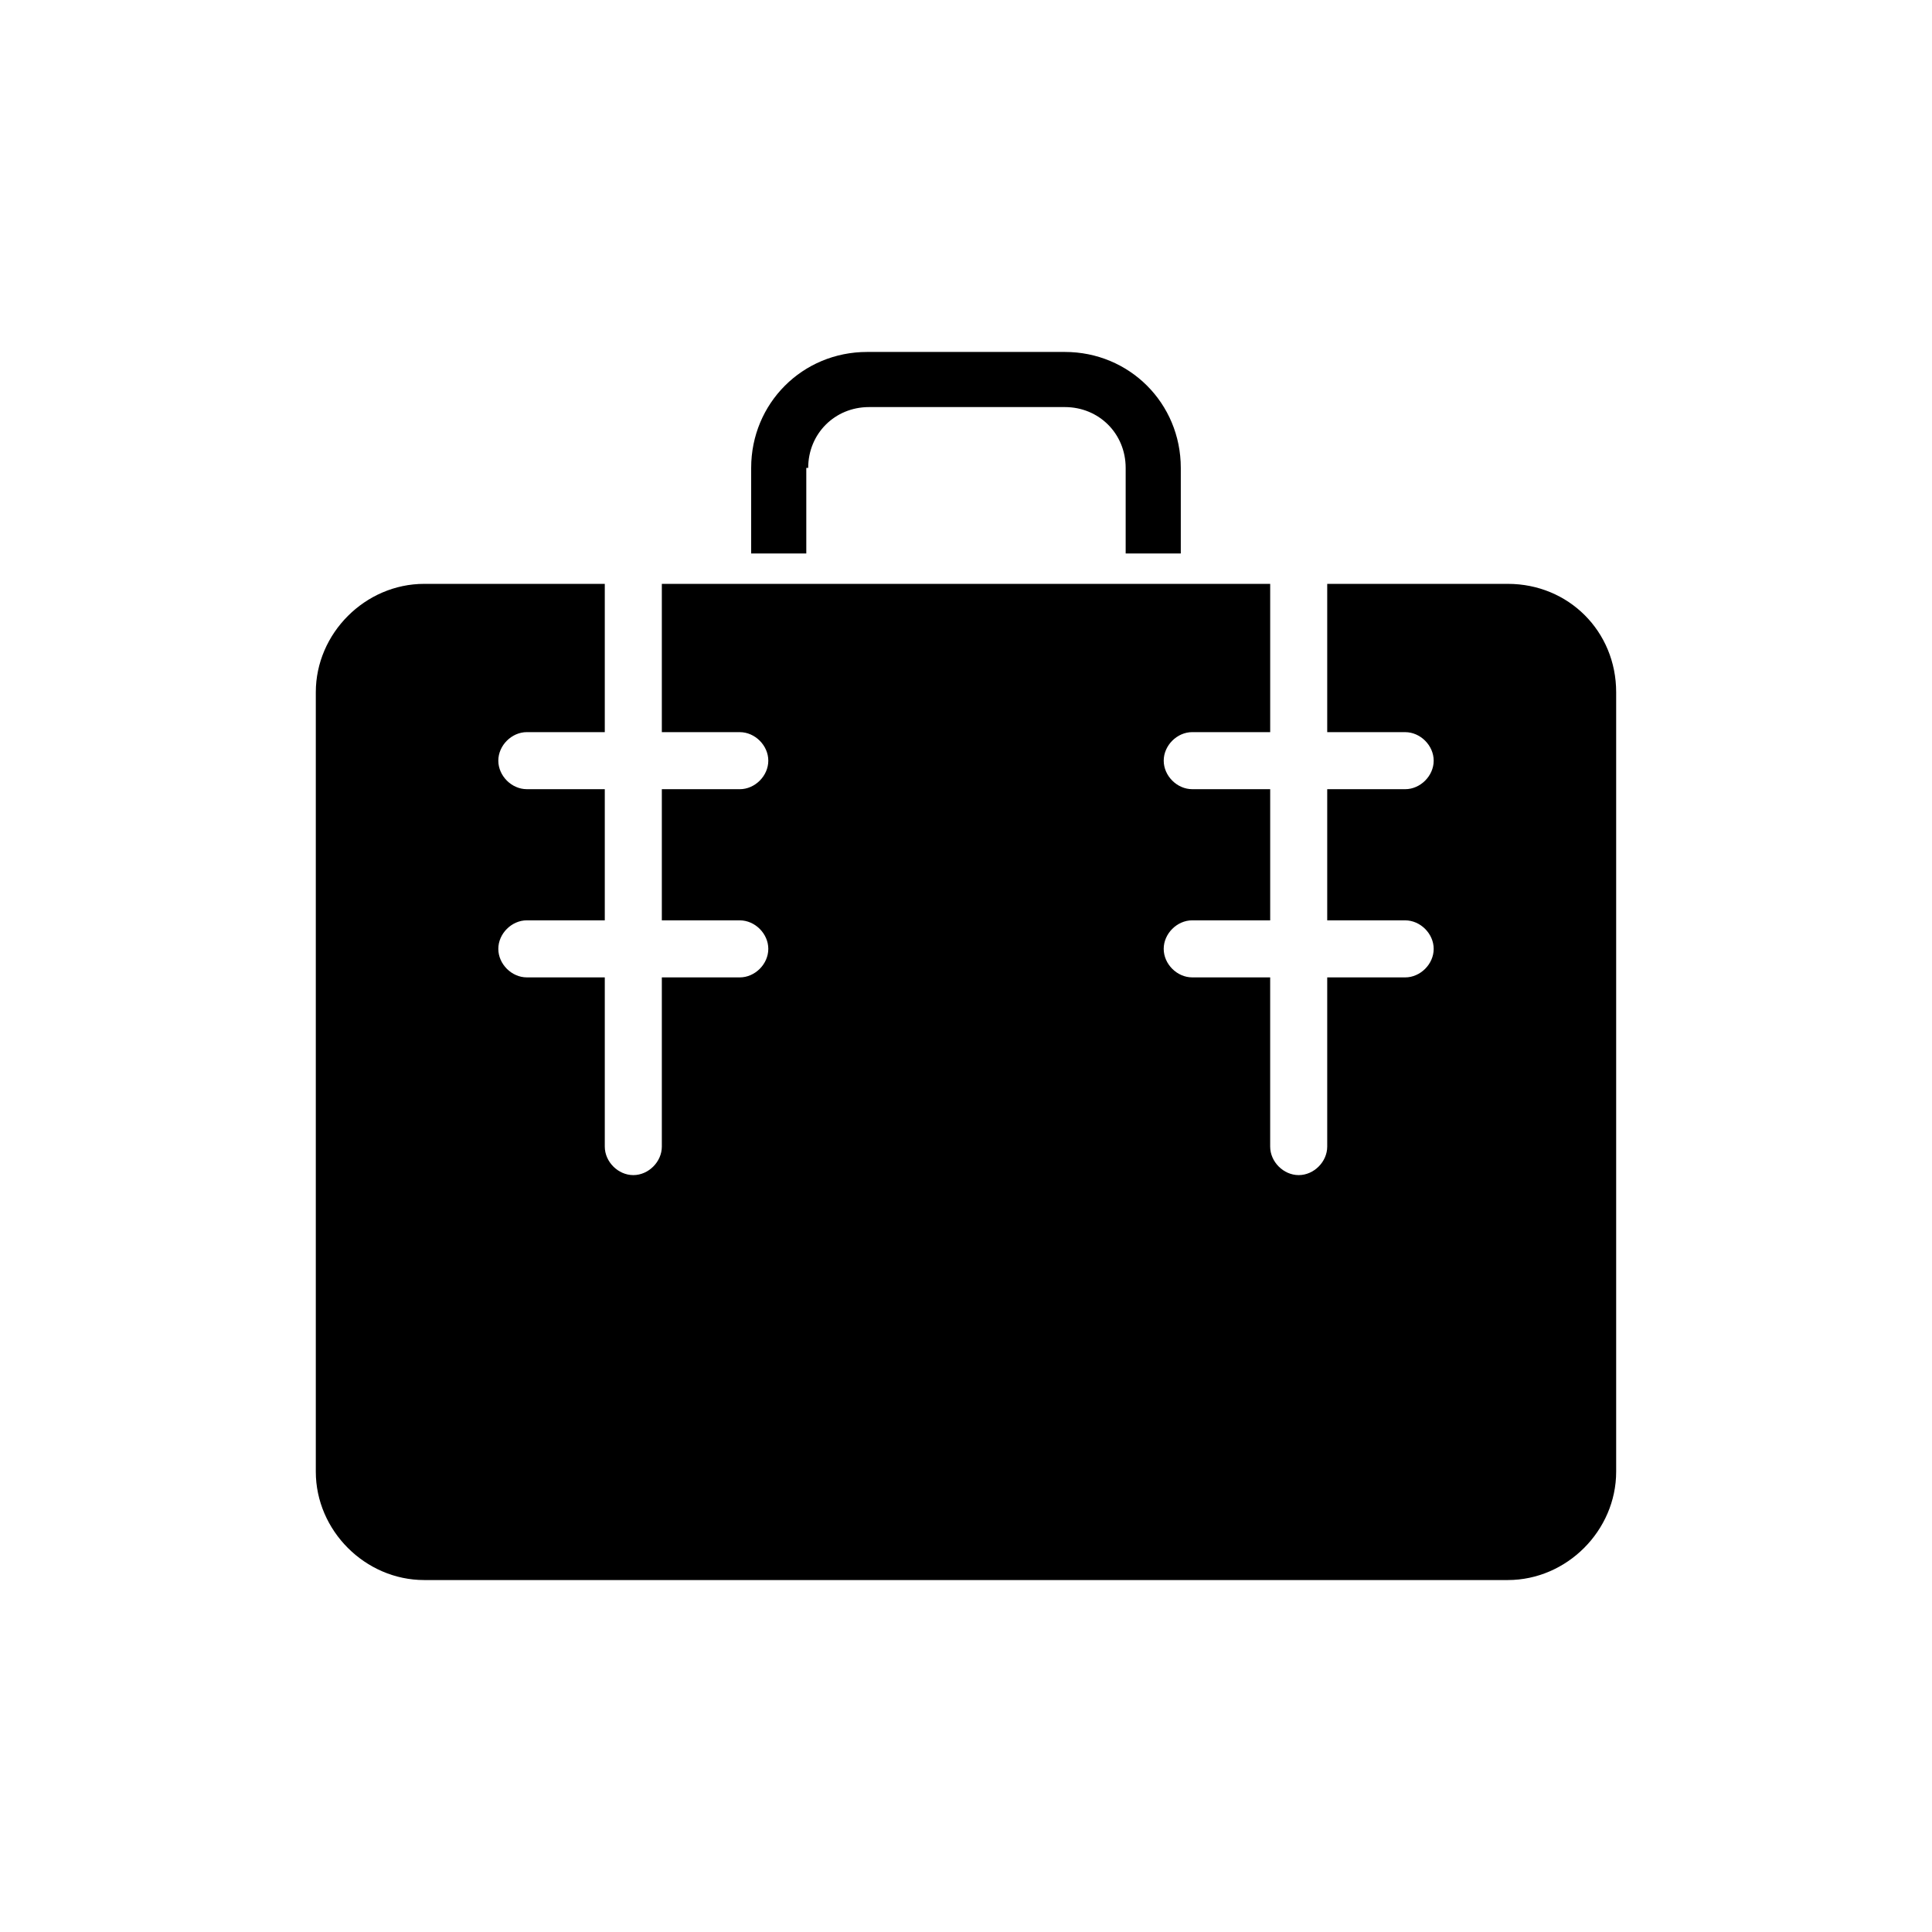 <?xml version="1.0" encoding="UTF-8"?>
<!-- The Best Svg Icon site in the world: iconSvg.co, Visit us! https://iconsvg.co -->
<svg fill="#000000" width="800px" height="800px" version="1.1" viewBox="144 144 512 512" xmlns="http://www.w3.org/2000/svg">
 <g>
  <path d="m543.59 298.73h-47.863v39.297h20.656c4.031 0 7.559 3.527 7.559 7.559s-3.527 7.559-7.559 7.559l-20.656-0.004v34.762h20.656c4.031 0 7.559 3.527 7.559 7.559s-3.527 7.559-7.559 7.559l-20.656-0.004v44.84c0 4.031-3.527 7.559-7.559 7.559s-7.559-3.527-7.559-7.559v-44.84h-20.656c-4.031 0-7.559-3.527-7.559-7.559s3.527-7.559 7.559-7.559l20.66 0.004v-34.762h-20.656c-4.031 0-7.559-3.527-7.559-7.559s3.527-7.559 7.559-7.559l20.656 0.004v-39.297h-161.22v39.297h20.656c4.031 0 7.559 3.527 7.559 7.559s-3.527 7.559-7.559 7.559l-20.656-0.004v34.762h20.656c4.031 0 7.559 3.527 7.559 7.559s-3.527 7.559-7.559 7.559l-20.656-0.004v44.84c0 4.031-3.527 7.559-7.559 7.559s-7.559-3.527-7.559-7.559v-44.84h-20.656c-4.031 0-7.559-3.527-7.559-7.559s3.527-7.559 7.559-7.559l20.656 0.004v-34.762h-20.656c-4.031 0-7.559-3.527-7.559-7.559s3.527-7.559 7.559-7.559l20.656 0.004v-39.297h-47.863c-15.617 0-28.719 13.098-28.719 28.719v206.56c0 15.617 13.098 28.719 28.719 28.719h287.17c15.617 0 28.719-13.098 28.719-28.719v-206.56c0-16.125-12.594-28.719-28.715-28.719z"/>
  <path d="m358.18 268c0-9.07 7.055-16.121 16.121-16.121h51.891c9.07 0 16.121 7.055 16.121 16.121v22.672h14.609v-22.672c0-17.129-13.602-30.73-30.73-30.73h-52.395c-17.129 0-30.73 13.602-30.73 30.73v22.672h14.609v-22.672z"/>
 </g>
</svg>